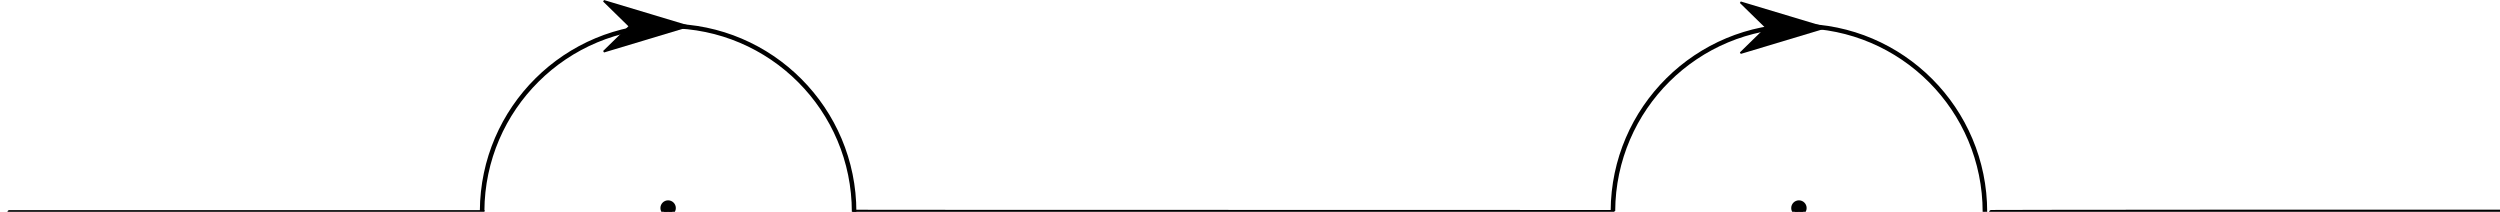 <?xml version="1.0" encoding="UTF-8" standalone="no"?>
<!-- Created with Inkscape (http://www.inkscape.org/) -->
<svg
   xmlns:dc="http://purl.org/dc/elements/1.1/"
   xmlns:cc="http://web.resource.org/cc/"
   xmlns:rdf="http://www.w3.org/1999/02/22-rdf-syntax-ns#"
   xmlns:svg="http://www.w3.org/2000/svg"
   xmlns="http://www.w3.org/2000/svg"
   xmlns:sodipodi="http://sodipodi.sourceforge.net/DTD/sodipodi-0.dtd"
   xmlns:inkscape="http://www.inkscape.org/namespaces/inkscape"
   version="1.0"
   width="626.03"
   height="53.03"
   id="svg18924"
   sodipodi:version="0.32"
   inkscape:version="0.45.1"
   sodipodi:docname="CausalRetardedPropagatorPath.svg"
   sodipodi:docbase="/home/sj302"
   inkscape:output_extension="org.inkscape.output.svg.inkscape">
  <sodipodi:namedview
     inkscape:window-height="693"
     inkscape:window-width="1024"
     inkscape:pageshadow="2"
     inkscape:pageopacity="0.0"
     guidetolerance="10.0"
     gridtolerance="10.0"
     objecttolerance="10.0"
     borderopacity="1.0"
     bordercolor="#666666"
     pagecolor="#ffffff"
     id="base"
     inkscape:zoom="0.98096966"
     inkscape:cx="458.74076"
     inkscape:cy="36.185001"
     inkscape:window-x="0"
     inkscape:window-y="25"
     inkscape:current-layer="svg18924"
     width="626.03px"
     height="53.03px" />
  <defs
     id="defs18926">
    <marker
       refX="0"
       refY="0"
       orient="auto"
       style="overflow:visible"
       id="Arrow1Lend">
      <path
         d="M 0,0 L 5,-5 L -12.5,0 L 5,5 L 0,0 z "
         transform="matrix(-0.8,0,0,-0.8,-10,0)"
         style="fill-rule:evenodd;stroke:#000000;stroke-width:1pt;marker-start:none"
         id="path3155" />
    </marker>
    <marker
       refX="0"
       refY="0"
       orient="auto"
       style="overflow:visible"
       id="Arrow1Lstart">
      <path
         d="M 0,0 L 5,-5 L -12.5,0 L 5,5 L 0,0 z "
         transform="matrix(0.8,0,0,0.8,10,0)"
         style="fill-rule:evenodd;stroke:#000000;stroke-width:1pt;marker-start:none"
         id="path3152" />
    </marker>
  </defs>
  <path
     id="path2160"
     style="fill:#ffffff;fill-rule:evenodd;stroke:#000000;stroke-width:1.138;stroke-linecap:butt;stroke-linejoin:miter;marker-start:none;marker-mid:none;stroke-miterlimit:4;stroke-dasharray:none;stroke-opacity:1"
     d="M 213.88,53.078 C 213.88,27.404 193.104,6.571 167.43,6.502 C 141.756,6.433 120.868,27.152 120.729,52.826" />
  <path
     id="path5295"
     style="fill:#ffffff;fill-rule:evenodd;stroke:#000000;stroke-width:0.909;stroke-linecap:butt;stroke-linejoin:miter;marker-start:none;marker-mid:url(#Arrow1Lend);stroke-miterlimit:4;stroke-dasharray:none;stroke-opacity:1"
     d="M 121.326,53.078 C 0.318,53.078 0.455,53.078 0.455,53.078" />
  <path
     id="path7235"
     style="fill:#ffffff;fill-rule:evenodd;stroke:#000000;stroke-width:1.138;stroke-linecap:butt;stroke-linejoin:miter;marker-start:none;marker-mid:none;stroke-miterlimit:4;stroke-dasharray:none;stroke-opacity:1"
     d="M 497.049,53.078 C 497.049,27.404 476.273,6.571 450.599,6.502 C 424.925,6.433 404.036,27.152 403.898,52.826" />
  <path
     id="path7237"
     style="fill:#ffffff;fill-rule:evenodd;stroke:#000000;stroke-width:1.138;stroke-linecap:butt;stroke-linejoin:miter;marker-mid:url(#Arrow1Lstart);stroke-miterlimit:4;stroke-dasharray:none;stroke-opacity:1"
     d="M 404.289,53.153 C 213.791,53.153 213.486,53.078 213.486,53.078" />
  <path
     id="path7239"
     style="fill:#ffffff;fill-rule:evenodd;stroke:#000000;stroke-width:1.138;stroke-linecap:butt;stroke-linejoin:miter;marker-mid:url(#Arrow1Lstart);stroke-miterlimit:4;stroke-dasharray:none;stroke-opacity:1"
     d="M 628.463,53.064 C 496.478,53.064 496.609,53.168 496.609,53.168" />
  <path
     id="path10159"
     style="fill:#000000;stroke:#000000;stroke-width:1.138;stroke-miterlimit:4;stroke-dasharray:none;stroke-opacity:1"
     d="M 168.666,52.097 C 168.666,52.848 168.056,53.458 167.305,53.458 C 166.553,53.458 165.944,52.848 165.944,52.097 C 165.944,51.345 166.553,50.736 167.305,50.736 C 168.056,50.736 168.666,51.345 168.666,52.097 z " />
  <path
     id="path10161"
     style="fill:#000000;stroke:#000000;stroke-width:1.138;stroke-miterlimit:4;stroke-dasharray:none;stroke-opacity:1"
     d="M 451.834,52.097 C 451.834,52.848 451.225,53.458 450.473,53.458 C 449.722,53.458 449.112,52.848 449.112,52.097 C 449.112,51.345 449.722,50.736 450.473,50.736 C 451.225,50.736 451.834,51.345 451.834,52.097 z " />
  <path
     d="M 151.189,0.225 L 172.307,6.577 L 151.189,12.928 L 157.684,6.577 L 151.189,0.225 z "
     style="fill:#000000;stroke:#000000;stroke-width:0.451;stroke-miterlimit:4;stroke-opacity:1"
     id="rect2169" />
  <path
     d="M 435.848,0.583 L 456.966,6.934 L 435.848,13.285 L 442.343,6.934 L 435.848,0.583 z "
     style="fill:#000000;stroke:#000000;stroke-width:0.451;stroke-miterlimit:4;stroke-opacity:1"
     id="path2174" />
</svg>
